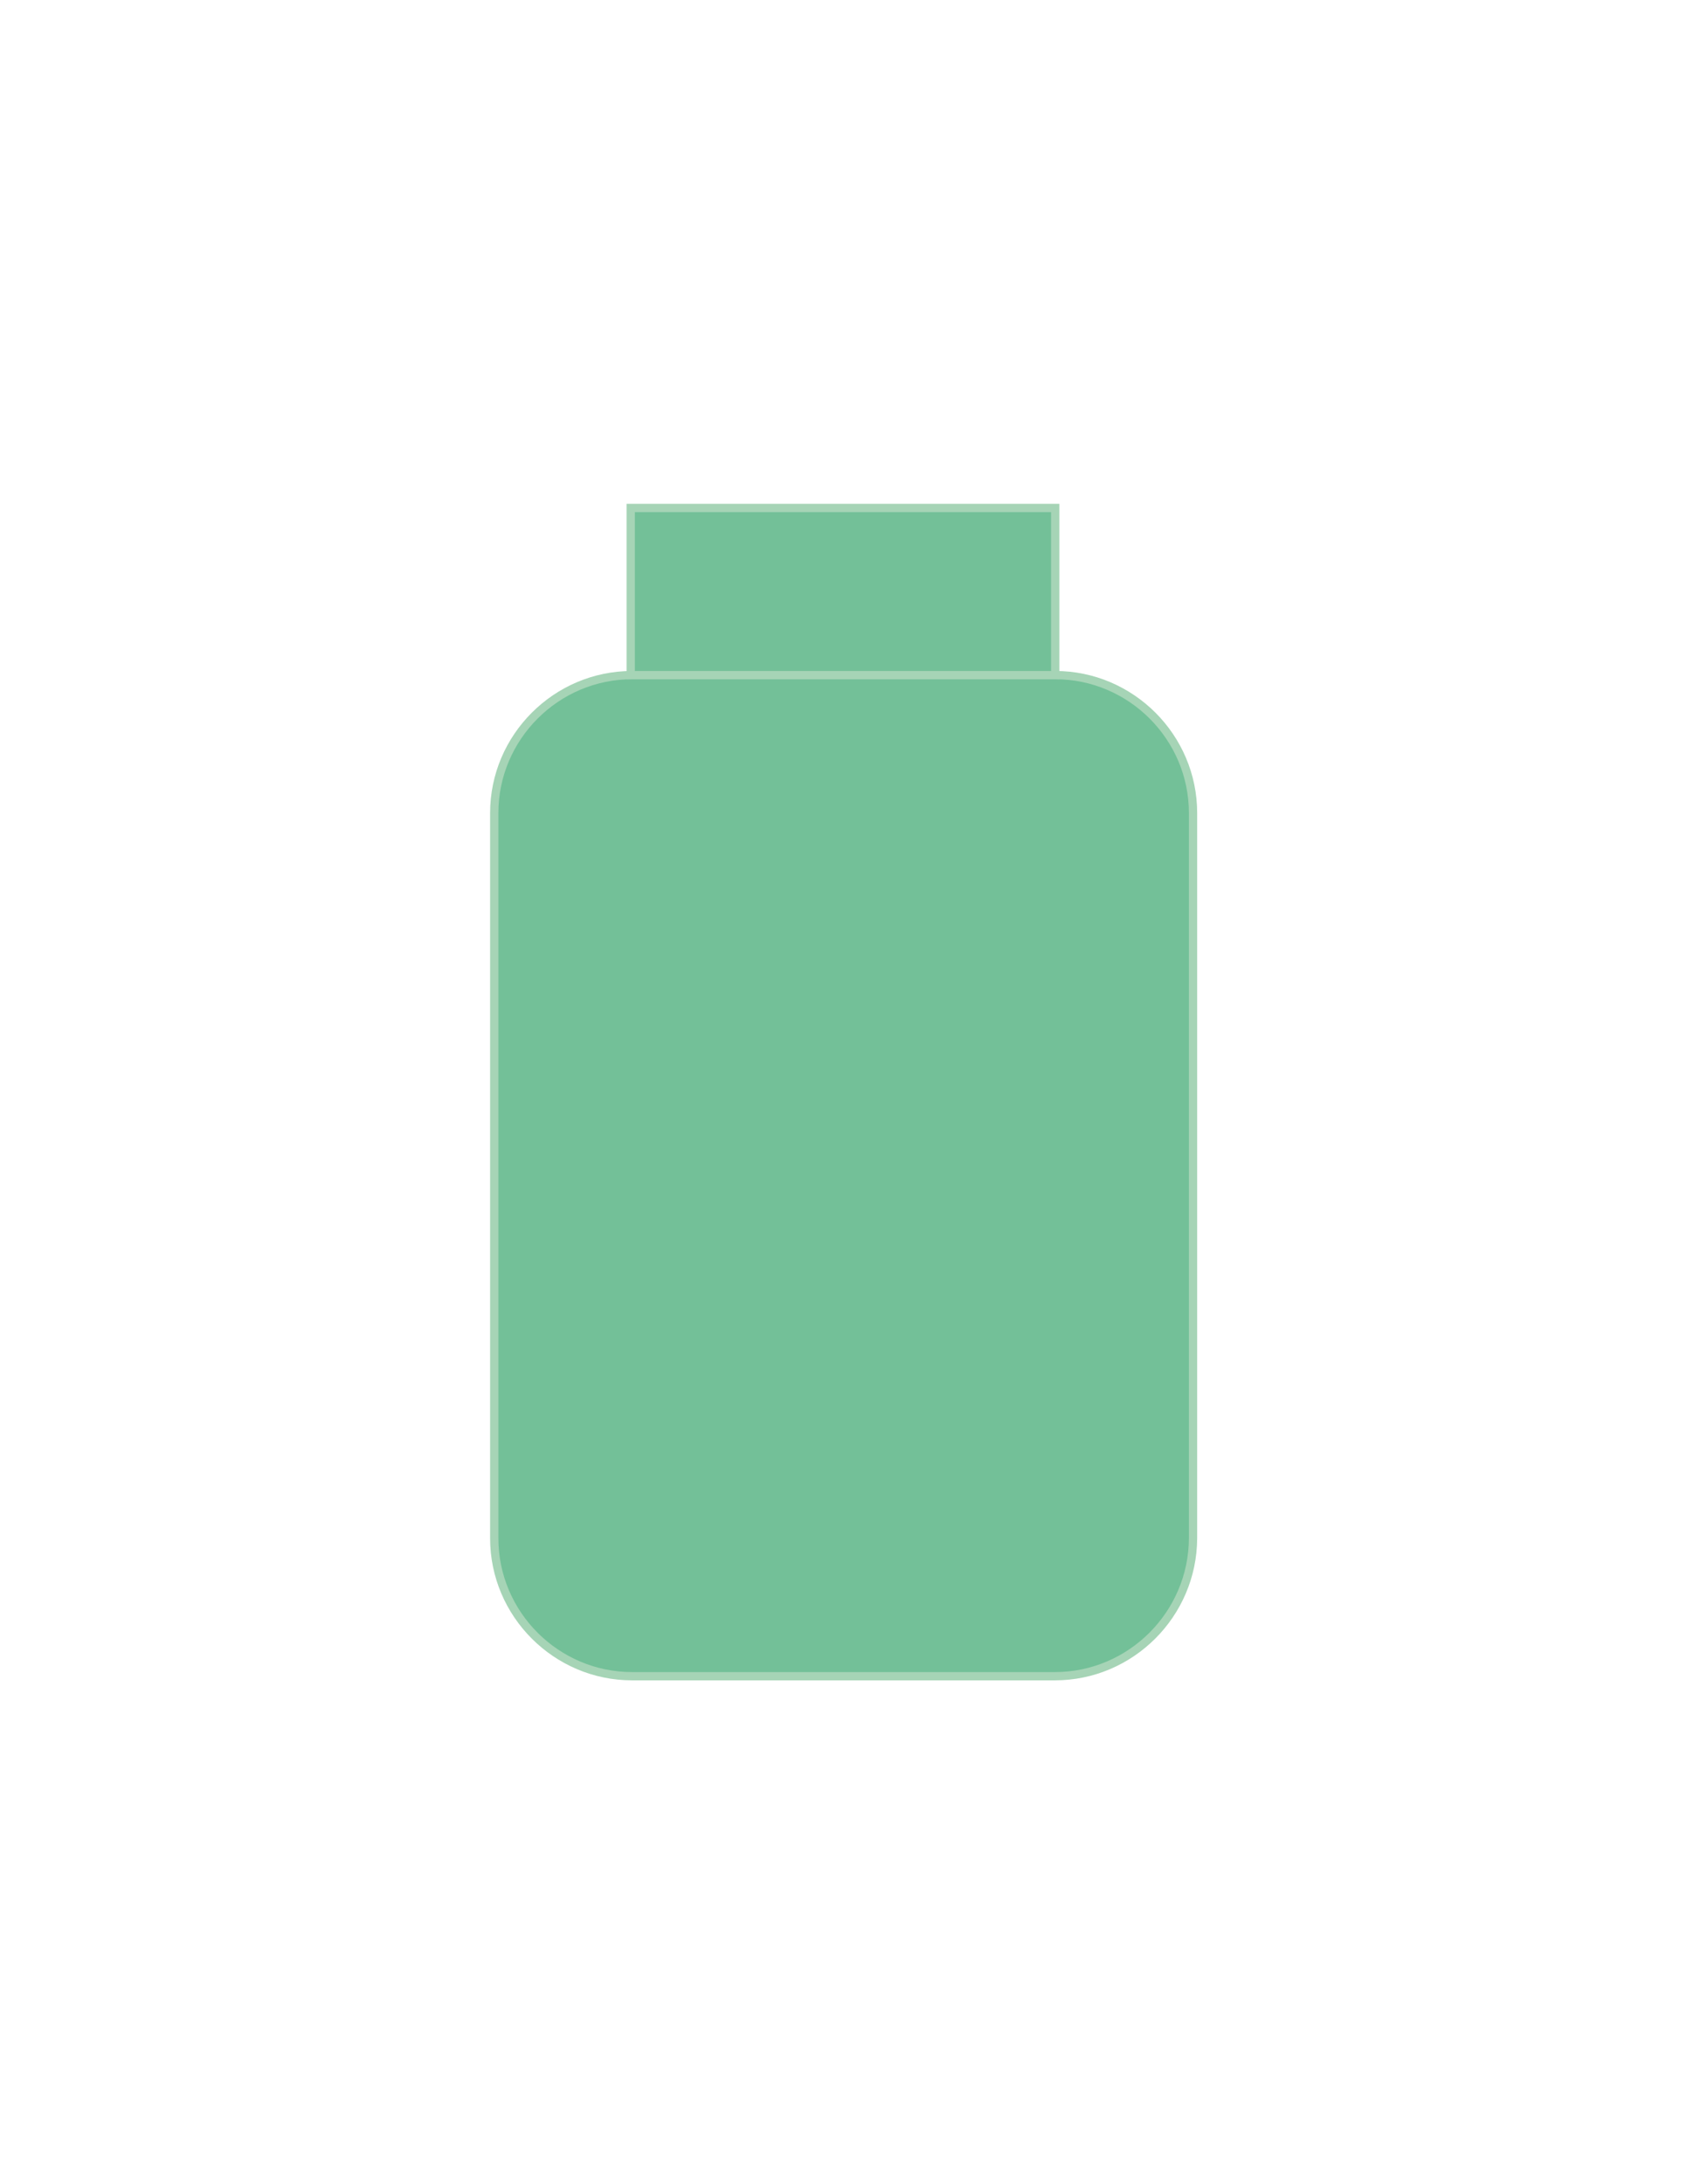 <?xml version="1.0" encoding="utf-8"?>
<!-- Generator: Adobe Illustrator 19.1.0, SVG Export Plug-In . SVG Version: 6.00 Build 0)  -->
<svg version="1.1" id="Camada_1" xmlns="http://www.w3.org/2000/svg" xmlns:xlink="http://www.w3.org/1999/xlink" x="0px" y="0px"
	 viewBox="0 0 612 792" style="enable-background:new 0 0 612 792;" xml:space="preserve">
<style type="text/css">
	.st0{fill:#3399CC;stroke:#54C4F1;stroke-width:3;stroke-miterlimit:10;}
	.st1{fill:#E83C69;stroke:#EF7FA6;stroke-width:3;stroke-miterlimit:10;}
	.st2{fill:#EF7FA6;}
	.st3{fill:#73C098;stroke:#A6D4B6;stroke-width:3;stroke-miterlimit:10;}
	.st4{fill:#FFCE0E;stroke:#FFEDB3;stroke-width:3;stroke-miterlimit:10;}
	.st5{fill:#9A679A;stroke:#DEB0D3;stroke-width:3;stroke-miterlimit:10;}
	.st6{fill:#010202;stroke:#DDDDDD;stroke-width:3;stroke-miterlimit:10;}
	.st7{fill:#F4983C;stroke:#F2BF90;stroke-width:3;stroke-miterlimit:10;}
</style>
<g>
	<path class="st3" d="M382.7,607.8H229.3c-27.5,0-50-22.5-50-50v-263c0-27.5,22.5-50,50-50h153.5c27.5,0,50,22.5,50,50v263
		C432.7,585.3,410.2,607.8,382.7,607.8z"/>
	<rect x="228.8" y="184.2" class="st3" width="154" height="60.6"/>
</g>
</svg>
